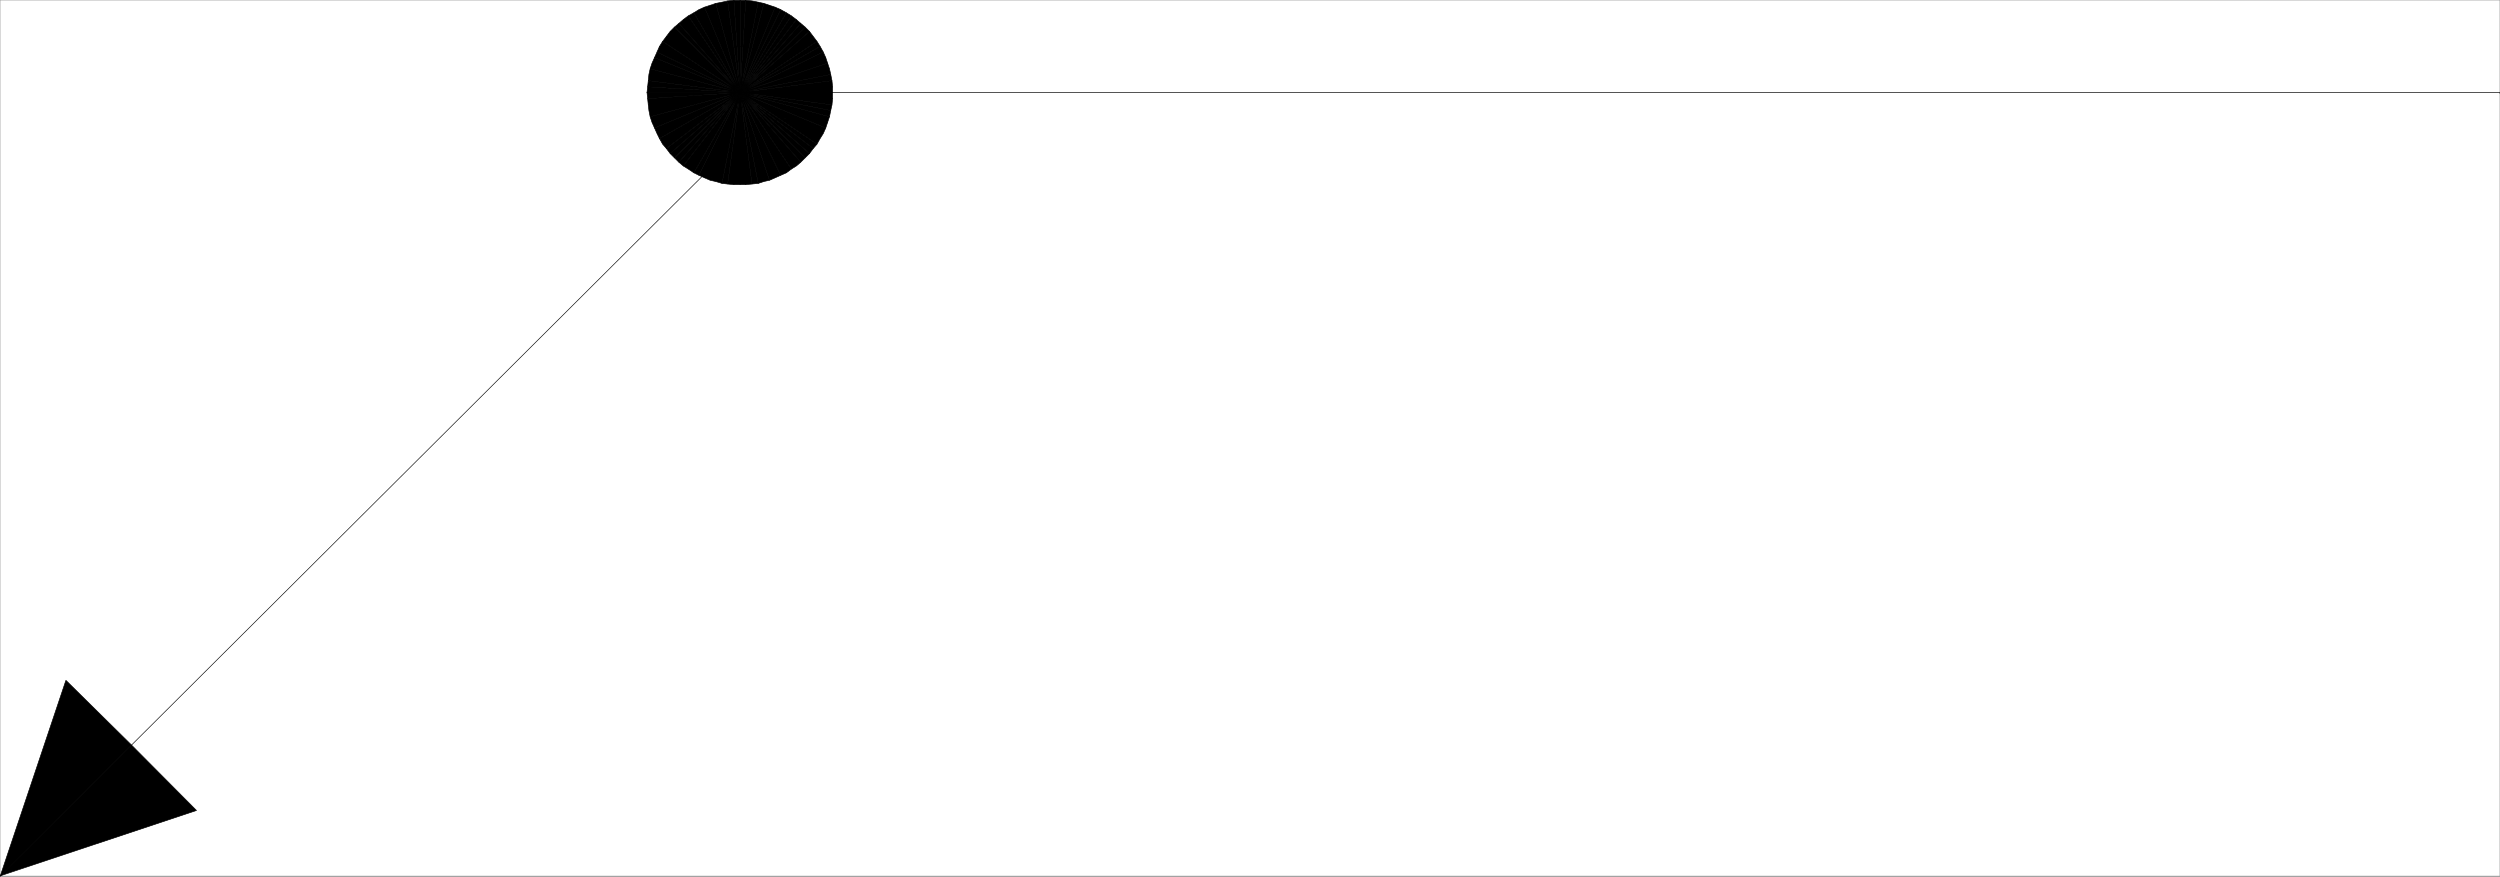 <svg xmlns="http://www.w3.org/2000/svg" width="2997.758" height="1051.321"><rect width="100%" height="100%" fill="#808080" stroke="none"/><path fill="#fff" d="M.371 1050.207h2997.016V.371H.371Zm0 0"/><path fill="none" stroke="#000" stroke-linecap="square" stroke-linejoin="bevel" stroke-miterlimit="10" stroke-width=".743" d="M942.914 110.871.371 1050.207v.743"/><path fill-rule="evenodd" stroke="#000" stroke-linecap="square" stroke-linejoin="bevel" stroke-miterlimit="10" stroke-width=".743" d="M.371 1050.207 79.04 815.766l78.672 77.652zm0 0"/><path fill-rule="evenodd" stroke="#000" stroke-linecap="square" stroke-linejoin="bevel" stroke-miterlimit="10" stroke-width=".743" d="m.371 1050.207 235.266-78.394-77.926-78.395zm0 0"/><path fill="none" stroke="#000" stroke-linecap="square" stroke-linejoin="bevel" stroke-miterlimit="10" stroke-width=".743" d="M775.84 110.871h2221.547v.743"/><path fill="none" stroke="#000" stroke-linecap="square" stroke-linejoin="bevel" stroke-miterlimit="10" stroke-width=".743" d="M832.028 110.871v7.465l.781 3.754.746 2.973.742 3.754 1.485 3.715 1.523 3.011 1.488 2.97 2.227 2.972 2.27 3.011 2.23 2.973 2.266 2.969 2.972 2.27 3.012 2.226 2.265 2.23 3.715 1.524 3.012 2.23 3.008 1.485 3.715.742 3.011 1.488 3.754.742 3.754.782h14.23l3.755-.782 3.714-.742 3.012-1.488 3.754-.742 3.012-1.485 3.715-2.23 3.007-1.524 3.012-2.23 2.973-2.227 2.265-2.27 2.231-2.968 2.266-2.973 2.23-3.011 2.27-2.973 1.484-2.969 1.484-3.011 1.528-3.715.742-3.754.742-2.973.742-3.754.742-3.715v-7.464l-.742-3.012-1.484-7.43-.742-3.754-1.528-2.972-1.484-3.75-1.484-2.973-2.27-3.012-2.23-2.972-2.266-2.97-2.23-2.269-2.266-2.23-2.973-2.969-3.012-1.527-3.007-2.227-3.715-1.488-3.012-1.484-3.754-1.485-3.012-.781-3.714-.746-3.754-.742-3.75-.743h-6.727l-7.508 1.485-3.754.746-3.011.781-3.715 1.485-3.008 1.484-3.012 1.488-3.714 2.227-2.266 1.527-3.012 2.969-2.972 2.23-2.266 2.27-2.23 2.969-2.27 2.972-2.227 3.012-1.488 2.973-1.523 3.75-1.485 2.972-.742 3.754-.746 3.715-.781 3.715zm0 0"/><path fill-rule="evenodd" stroke="#000" stroke-linecap="square" stroke-linejoin="bevel" stroke-miterlimit="10" stroke-width=".743" d="m887.473 110.871-110.887 7.465-.746-7.465zm0 0"/><path fill-rule="evenodd" stroke="#000" stroke-linecap="square" stroke-linejoin="bevel" stroke-miterlimit="10" stroke-width=".743" d="m887.473 110.871-110.105 14.934-.782-7.469zm0 0-109.363 21.66-.742-6.726zm0 0-107.879 29.13-1.484-7.47zm0 0"/><path fill-rule="evenodd" stroke="#000" stroke-linecap="square" stroke-linejoin="bevel" stroke-miterlimit="10" stroke-width=".743" d="m887.473 110.871-105.648 35.852-2.23-6.723zm0 0L784.836 153.45l-3.011-6.727zm0 0"/><path fill-rule="evenodd" stroke="#000" stroke-linecap="square" stroke-linejoin="bevel" stroke-miterlimit="10" stroke-width=".743" d="m887.473 110.871-99.629 49.305-3.008-6.726zm0 0-96.656 55.286-2.973-5.98zm0 0"/><path fill-rule="evenodd" stroke="#000" stroke-linecap="square" stroke-linejoin="bevel" stroke-miterlimit="10" stroke-width=".743" d="m887.473 110.871-92.902 61.973-3.754-6.687zm0 0-88.406 67.211-4.496-5.238zm0 0"/><path fill-rule="evenodd" stroke="#000" stroke-linecap="square" stroke-linejoin="bevel" stroke-miterlimit="10" stroke-width=".743" d="m887.473 110.871-83.91 73.196-4.496-5.985zm0 0"/><path fill-rule="evenodd" stroke="#000" stroke-linecap="square" stroke-linejoin="bevel" stroke-miterlimit="10" stroke-width=".743" d="m887.473 110.871-78.672 78.434-5.238-5.238zm0 0"/><path fill-rule="evenodd" stroke="#000" stroke-linecap="square" stroke-linejoin="bevel" stroke-miterlimit="10" stroke-width=".743" d="m887.473 110.871-73.43 83.633-5.242-5.199zm0 0"/><path fill-rule="evenodd" stroke="#000" stroke-linecap="square" stroke-linejoin="bevel" stroke-miterlimit="10" stroke-width=".743" d="m887.473 110.871-68.152 88.13-5.278-4.497zm0 0"/><path fill-rule="evenodd" stroke="#000" stroke-linecap="square" stroke-linejoin="bevel" stroke-miterlimit="10" stroke-width=".743" d="m887.473 110.871-62.168 91.844-5.984-3.715zm0 0-55.445 96.34-6.723-4.496zm0 0"/><path fill-rule="evenodd" stroke="#000" stroke-linecap="square" stroke-linejoin="bevel" stroke-miterlimit="10" stroke-width=".743" d="m887.473 110.871-49.422 99.313-6.023-2.973zm0 0"/><path fill-rule="evenodd" stroke="#000" stroke-linecap="square" stroke-linejoin="bevel" stroke-miterlimit="10" stroke-width=".743" d="m887.473 110.871-42.7 102.325-6.722-3.012zm0 0-35.934 105.293-6.765-2.968zm0 0-29.207 106.782-6.727-1.489zm0 0L865.77 219.918l-7.504-2.265zm0 0"/><path fill-rule="evenodd" stroke="#000" stroke-linecap="square" stroke-linejoin="bevel" stroke-miterlimit="10" stroke-width=".743" d="m887.473 110.871-14.977 109.793-6.726-.746zm0 0"/><path fill-rule="evenodd" stroke="#000" stroke-linecap="square" stroke-linejoin="bevel" stroke-miterlimit="10" stroke-width=".743" d="m887.473 110.871-7.469 110.536-7.508-.743zm0 0v110.536h-7.469zm0 0 6.762 110.536h-6.762zm0 0 14.23 109.793-7.468.743zm0 0"/><path fill-rule="evenodd" stroke="#000" stroke-linecap="square" stroke-linejoin="bevel" stroke-miterlimit="10" stroke-width=".743" d="m887.473 110.871 21.738 109.047-7.508.746zm0 0"/><path fill-rule="evenodd" stroke="#000" stroke-linecap="square" stroke-linejoin="bevel" stroke-miterlimit="10" stroke-width=".743" d="m887.473 110.871 28.504 106.782-6.766 2.265zm0 0L922.7 216.164l-6.723 1.489zm0 0"/><path fill-rule="evenodd" stroke="#000" stroke-linecap="square" stroke-linejoin="bevel" stroke-miterlimit="10" stroke-width=".743" d="m887.473 110.871 41.953 102.325-6.726 2.968zm0 0 48.719 99.313-6.766 3.012zm0 0"/><path fill-rule="evenodd" stroke="#000" stroke-linecap="square" stroke-linejoin="bevel" stroke-miterlimit="10" stroke-width=".743" d="m887.473 110.871 55.441 96.34-6.722 2.973zm0 0 61.465 91.844-6.024 4.496zm0 0"/><path fill-rule="evenodd" stroke="#000" stroke-linecap="square" stroke-linejoin="bevel" stroke-miterlimit="10" stroke-width=".743" d="m887.473 110.871 67.445 88.13-5.98 3.714zm0 0 72.688 83.633-5.243 4.496zm0 0"/><path fill-rule="evenodd" stroke="#000" stroke-linecap="square" stroke-linejoin="bevel" stroke-miterlimit="10" stroke-width=".743" d="m887.473 110.871 77.926 78.434-5.238 5.2zm0 0"/><path fill-rule="evenodd" stroke="#000" stroke-linecap="square" stroke-linejoin="bevel" stroke-miterlimit="10" stroke-width=".743" d="m887.473 110.871 83.164 73.196-5.238 5.238zm0 0"/><path fill-rule="evenodd" stroke="#000" stroke-linecap="square" stroke-linejoin="bevel" stroke-miterlimit="10" stroke-width=".743" d="m887.473 110.871 87.66 67.211-4.496 5.985zm0 0"/><path fill-rule="evenodd" stroke="#000" stroke-linecap="square" stroke-linejoin="bevel" stroke-miterlimit="10" stroke-width=".743" d="m887.473 110.871 92.156 61.973-4.496 5.238zm0 0"/><path fill-rule="evenodd" stroke="#000" stroke-linecap="square" stroke-linejoin="bevel" stroke-miterlimit="10" stroke-width=".743" d="m887.473 110.871 95.91 55.286-3.754 6.687zm0 0 99.664 49.305-3.754 5.98zm0 0 102.676 42.579-3.012 6.726zm0 0"/><path fill-rule="evenodd" stroke="#000" stroke-linecap="square" stroke-linejoin="bevel" stroke-miterlimit="10" stroke-width=".743" d="m887.473 110.871 104.906 35.852-2.23 6.727zm0 0 107.172 29.13-2.266 6.722zm0 0"/><path fill-rule="evenodd" stroke="#000" stroke-linecap="square" stroke-linejoin="bevel" stroke-miterlimit="10" stroke-width=".743" d="m887.473 110.871 108.656 21.66-1.484 7.47zm0 0"/><path fill-rule="evenodd" stroke="#000" stroke-linecap="square" stroke-linejoin="bevel" stroke-miterlimit="10" stroke-width=".743" d="m887.473 110.871 110.145 14.934-1.489 6.727zm0 0"/><path fill-rule="evenodd" stroke="#000" stroke-linecap="square" stroke-linejoin="bevel" stroke-miterlimit="10" stroke-width=".743" d="m887.473 110.871 110.887 7.465-.742 7.469zm0 0H998.36v7.465zm0 0 110.887-6.726v6.726zm0 0 110.145-14.156.742 7.43zm0 0"/><path fill-rule="evenodd" stroke="#000" stroke-linecap="square" stroke-linejoin="bevel" stroke-miterlimit="10" stroke-width=".743" d="m887.473 110.871 108.656-21.625 1.489 7.47zm0 0"/><path fill-rule="evenodd" stroke="#000" stroke-linecap="square" stroke-linejoin="bevel" stroke-miterlimit="10" stroke-width=".743" d="m887.473 110.871 107.172-28.347 1.484 6.722zm0 0 104.906-35.074 2.266 6.727zm0 0"/><path fill-rule="evenodd" stroke="#000" stroke-linecap="square" stroke-linejoin="bevel" stroke-miterlimit="10" stroke-width=".743" d="m887.473 110.871 102.676-41.8 2.23 6.726zm0 0 99.664-48.523 3.012 6.723zm0 0"/><path fill-rule="evenodd" stroke="#000" stroke-linecap="square" stroke-linejoin="bevel" stroke-miterlimit="10" stroke-width=".743" d="m887.473 110.871 95.91-55.25 3.754 6.727zm0 0"/><path fill-rule="evenodd" stroke="#000" stroke-linecap="square" stroke-linejoin="bevel" stroke-miterlimit="10" stroke-width=".743" d="m887.473 110.871 92.156-61.23 3.754 5.98zm0 0"/><path fill-rule="evenodd" stroke="#000" stroke-linecap="square" stroke-linejoin="bevel" stroke-miterlimit="10" stroke-width=".743" d="m887.473 110.871 87.66-67.175 4.496 5.945zm0 0 83.164-73.156 4.496 5.98zm0 0"/><path fill-rule="evenodd" stroke="#000" stroke-linecap="square" stroke-linejoin="bevel" stroke-miterlimit="10" stroke-width=".743" d="m887.473 110.871 77.926-78.398 5.238 5.242zm0 0"/><path fill-rule="evenodd" stroke="#000" stroke-linecap="square" stroke-linejoin="bevel" stroke-miterlimit="10" stroke-width=".743" d="m887.473 110.871 72.688-82.855 5.238 4.457zm0 0"/><path fill-rule="evenodd" stroke="#000" stroke-linecap="square" stroke-linejoin="bevel" stroke-miterlimit="10" stroke-width=".743" d="m887.473 110.871 67.445-87.351 5.243 4.496zm0 0"/><path fill-rule="evenodd" stroke="#000" stroke-linecap="square" stroke-linejoin="bevel" stroke-miterlimit="10" stroke-width=".743" d="m887.473 110.871 61.465-91.847 5.98 4.496zm0 0"/><path fill-rule="evenodd" stroke="#000" stroke-linecap="square" stroke-linejoin="bevel" stroke-miterlimit="10" stroke-width=".743" d="m887.473 110.871 55.441-95.562 6.024 3.715zm0 0"/><path fill-rule="evenodd" stroke="#000" stroke-linecap="square" stroke-linejoin="bevel" stroke-miterlimit="10" stroke-width=".743" d="m887.473 110.871 48.719-99.316 6.722 3.754zm0 0"/><path fill-rule="evenodd" stroke="#000" stroke-linecap="square" stroke-linejoin="bevel" stroke-miterlimit="10" stroke-width=".743" d="M887.473 110.871 929.426 8.582l6.766 2.973zm0 0"/><path fill-rule="evenodd" stroke="#000" stroke-linecap="square" stroke-linejoin="bevel" stroke-miterlimit="10" stroke-width=".743" d="M887.473 110.871 922.7 6.356l6.726 2.226zm0 0L915.977 4.086l6.723 2.27zm0 0"/><path fill-rule="evenodd" stroke="#000" stroke-linecap="square" stroke-linejoin="bevel" stroke-miterlimit="10" stroke-width=".743" d="m887.473 110.871 21.738-108.27 6.766 1.485zm0 0"/><path fill-rule="evenodd" stroke="#000" stroke-linecap="square" stroke-linejoin="bevel" stroke-miterlimit="10" stroke-width=".743" d="m887.473 110.871 14.23-109.753 7.508 1.484Zm0 0 6.762-110.5 7.468.747zm0 0"/><path fill-rule="evenodd" stroke="#000" stroke-linecap="square" stroke-linejoin="bevel" stroke-miterlimit="10" stroke-width=".743" d="M887.473 110.871V.371h6.762zm0 0"/><path fill-rule="evenodd" stroke="#000" stroke-linecap="square" stroke-linejoin="bevel" stroke-miterlimit="10" stroke-width=".743" d="M887.473 110.871 880.004.371h7.469zm0 0"/><path fill-rule="evenodd" stroke="#000" stroke-linecap="square" stroke-linejoin="bevel" stroke-miterlimit="10" stroke-width=".743" d="M887.473 110.871 872.496 1.118l7.508-.747Zm0 0"/><path fill-rule="evenodd" stroke="#000" stroke-linecap="square" stroke-linejoin="bevel" stroke-miterlimit="10" stroke-width=".743" d="M887.473 110.871 865.77 2.601l6.726-1.483Zm0 0L858.266 4.086l7.504-1.484Zm0 0"/><path fill-rule="evenodd" stroke="#000" stroke-linecap="square" stroke-linejoin="bevel" stroke-miterlimit="10" stroke-width=".743" d="M887.473 110.871 851.539 6.356l6.727-2.27Zm0 0-42.7-102.289 6.766-2.226Zm0 0"/><path fill-rule="evenodd" stroke="#000" stroke-linecap="square" stroke-linejoin="bevel" stroke-miterlimit="10" stroke-width=".743" d="m887.473 110.871-49.422-99.316 6.723-2.973Zm0 0L832.028 15.31l6.023-3.754zm0 0"/><path fill-rule="evenodd" stroke="#000" stroke-linecap="square" stroke-linejoin="bevel" stroke-miterlimit="10" stroke-width=".743" d="m887.473 110.871-62.168-91.847 6.723-3.715zm0 0"/><path fill-rule="evenodd" stroke="#000" stroke-linecap="square" stroke-linejoin="bevel" stroke-miterlimit="10" stroke-width=".743" d="M887.473 110.871 819.321 23.52l5.984-4.496zm0 0-73.43-82.855 5.278-4.496zm0 0"/><path fill-rule="evenodd" stroke="#000" stroke-linecap="square" stroke-linejoin="bevel" stroke-miterlimit="10" stroke-width=".743" d="m887.473 110.871-78.672-78.398 5.242-4.457zm0 0"/><path fill-rule="evenodd" stroke="#000" stroke-linecap="square" stroke-linejoin="bevel" stroke-miterlimit="10" stroke-width=".743" d="m887.473 110.871-83.91-73.156 5.238-5.242zm0 0-88.406-67.175 4.496-5.98zm0 0-92.902-61.23 4.496-5.945zm0 0"/><path fill-rule="evenodd" stroke="#000" stroke-linecap="square" stroke-linejoin="bevel" stroke-miterlimit="10" stroke-width=".743" d="m887.473 110.871-96.656-55.25 3.754-5.98zm0 0-99.629-48.523 2.973-6.727zm0 0"/><path fill-rule="evenodd" stroke="#000" stroke-linecap="square" stroke-linejoin="bevel" stroke-miterlimit="10" stroke-width=".743" d="m887.473 110.871-102.637-41.8 3.008-6.723Zm0 0"/><path fill-rule="evenodd" stroke="#000" stroke-linecap="square" stroke-linejoin="bevel" stroke-miterlimit="10" stroke-width=".743" d="M887.473 110.871 781.825 75.797l3.011-6.726zm0 0L779.594 82.524l2.23-6.727zm0 0"/><path fill-rule="evenodd" stroke="#000" stroke-linecap="square" stroke-linejoin="bevel" stroke-miterlimit="10" stroke-width=".743" d="M887.473 110.871 778.11 89.246l1.484-6.722Zm0 0L777.368 96.715l.742-7.469zm0 0"/><path fill-rule="evenodd" stroke="#000" stroke-linecap="square" stroke-linejoin="bevel" stroke-miterlimit="10" stroke-width=".743" d="m887.473 110.871-110.887-6.726.782-7.43zm0 0"/><path fill-rule="evenodd" stroke="#000" stroke-linecap="square" stroke-linejoin="bevel" stroke-miterlimit="10" stroke-width=".743" d="M887.473 110.871H775.84l.746-6.726zm0 0"/></svg>

